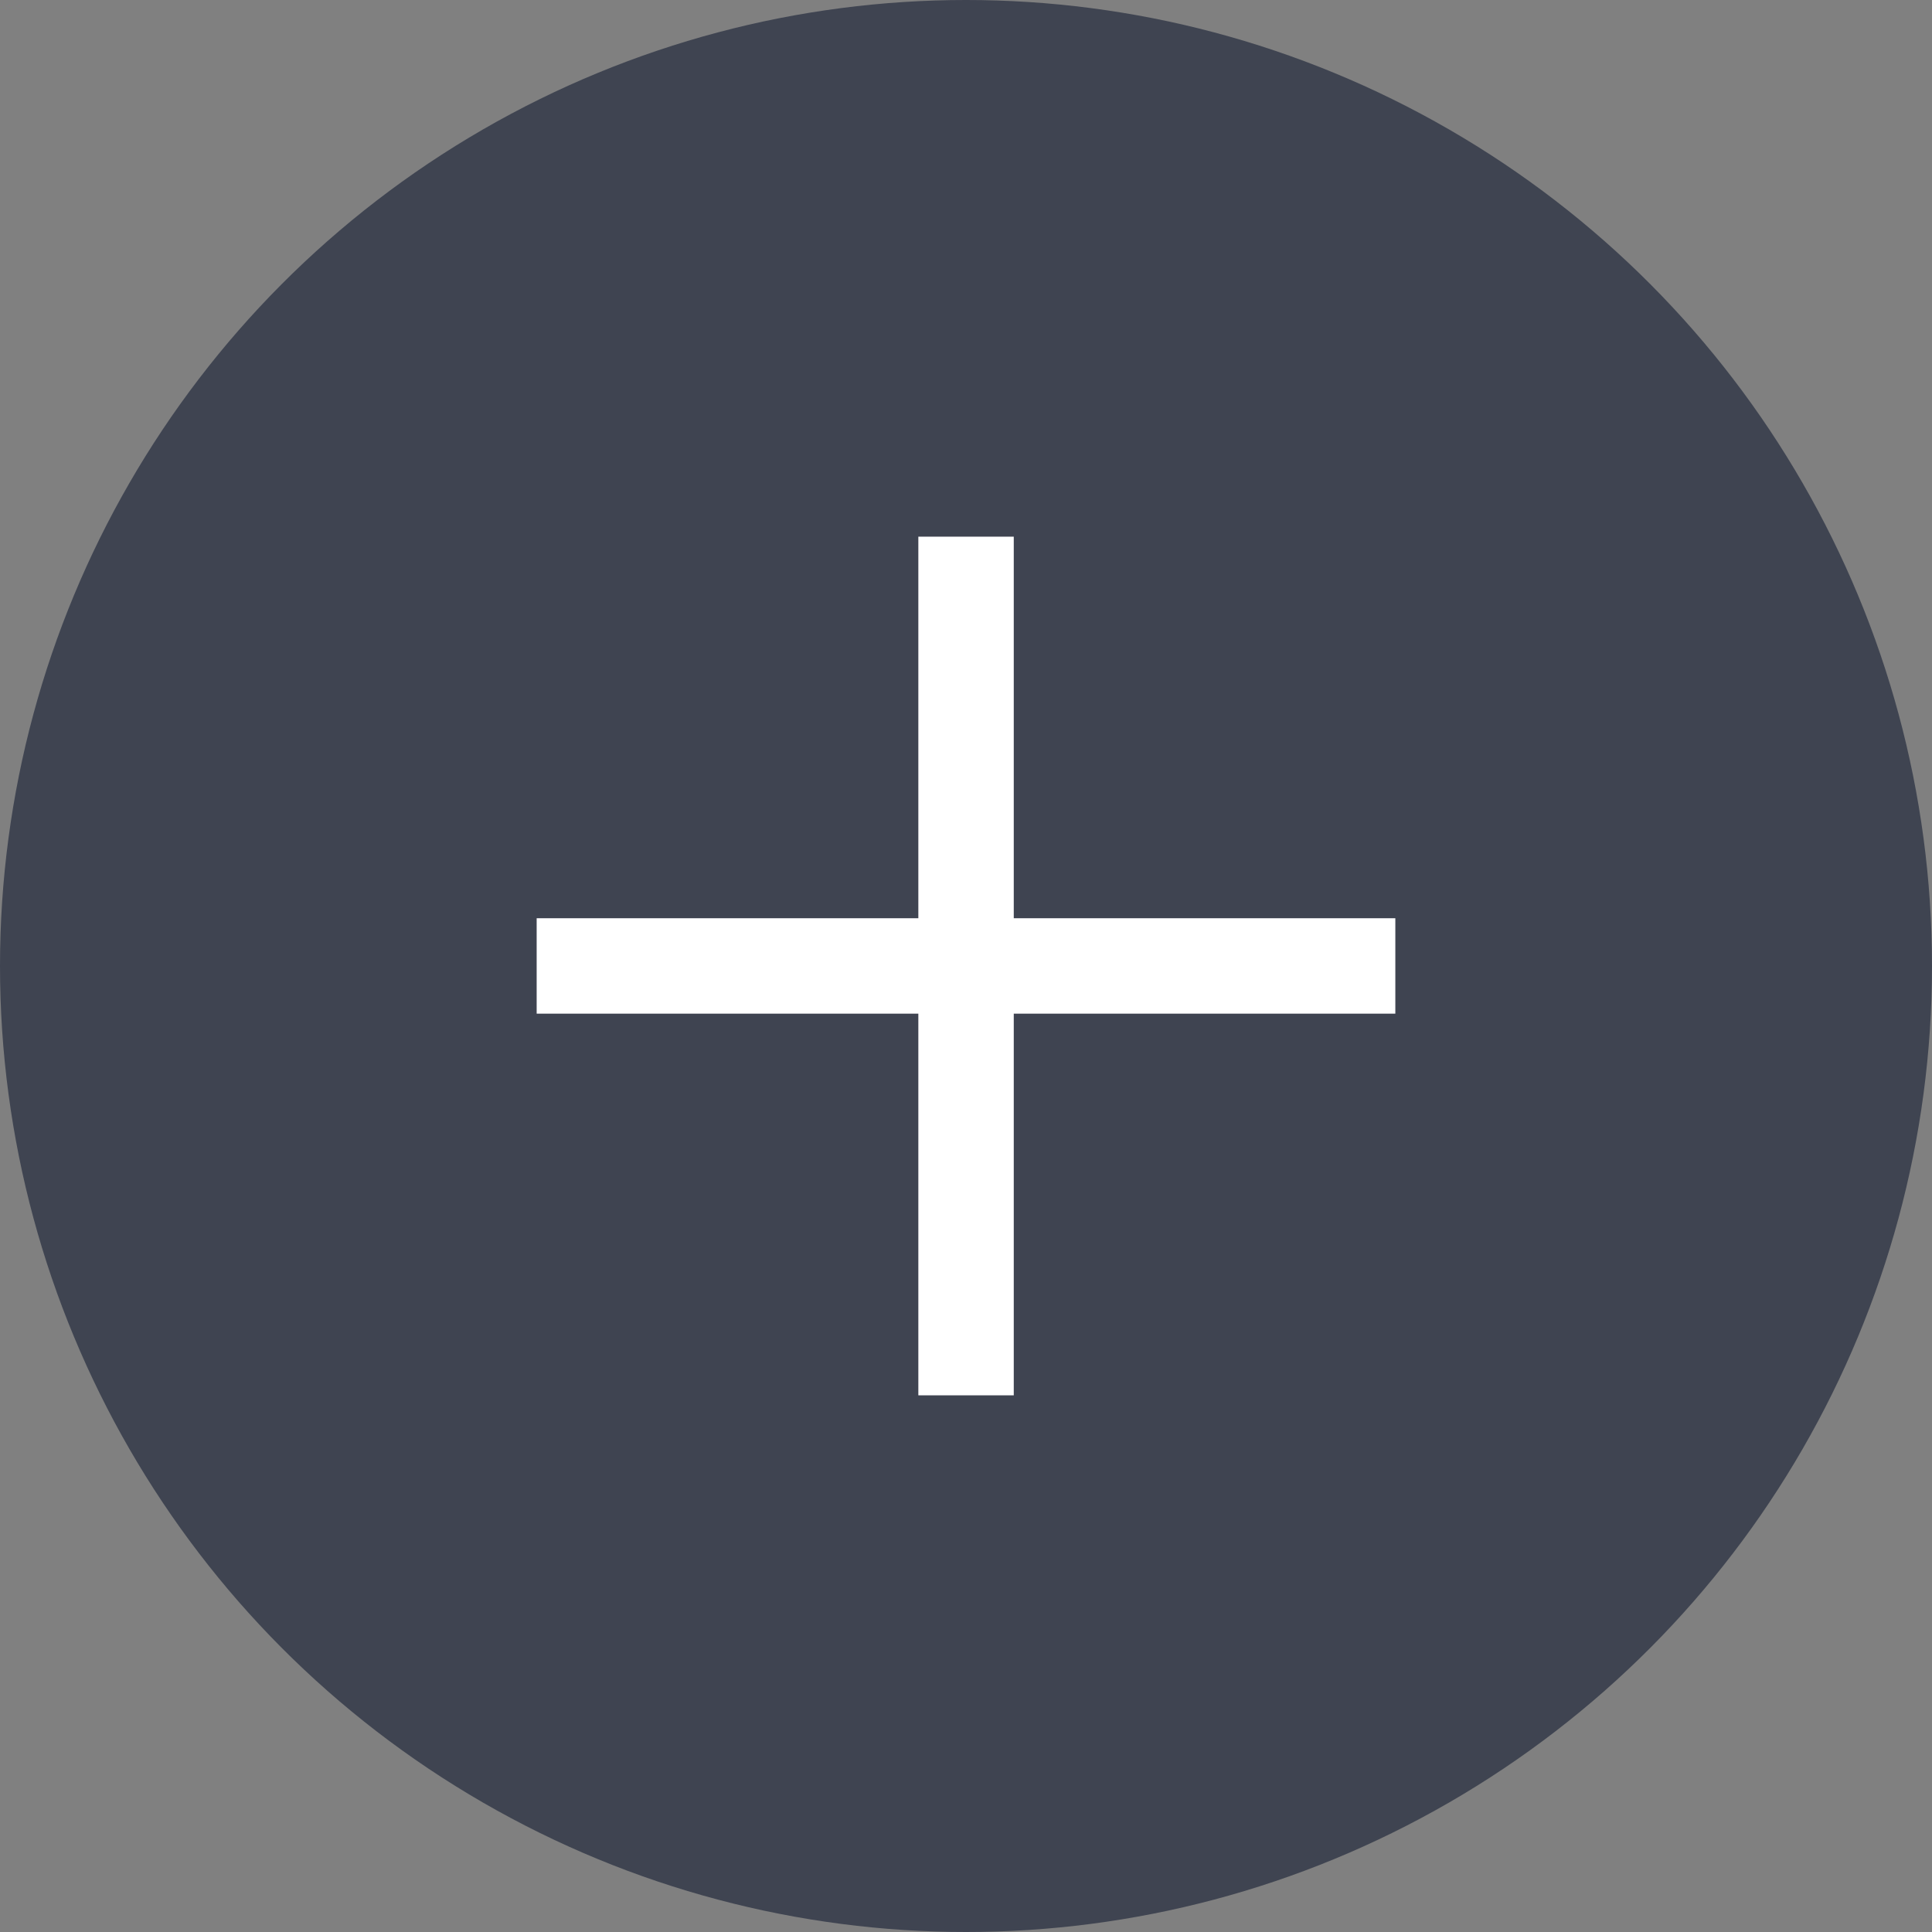 <svg xmlns="http://www.w3.org/2000/svg" width="18" height="18" viewBox="0 0 18 18">
  <rect x="0" y="0" width="18" height="18" fill="#808080" stroke="none"/>
  <g id="btn-svg" transform="translate(-829 -6039)">
    <circle id="Ellipse_87" data-name="Ellipse 87" cx="9" cy="9" r="9" transform="translate(829 6039)" fill="#3f4451"/>
    <path id="Union_2" data-name="Union 2" d="M3.556,8V4.444H0V3.555H3.556V0h.889V3.555H8v.889H4.445V8Z" transform="translate(834 6044)" fill="#fff"/>
  </g>
</svg>
